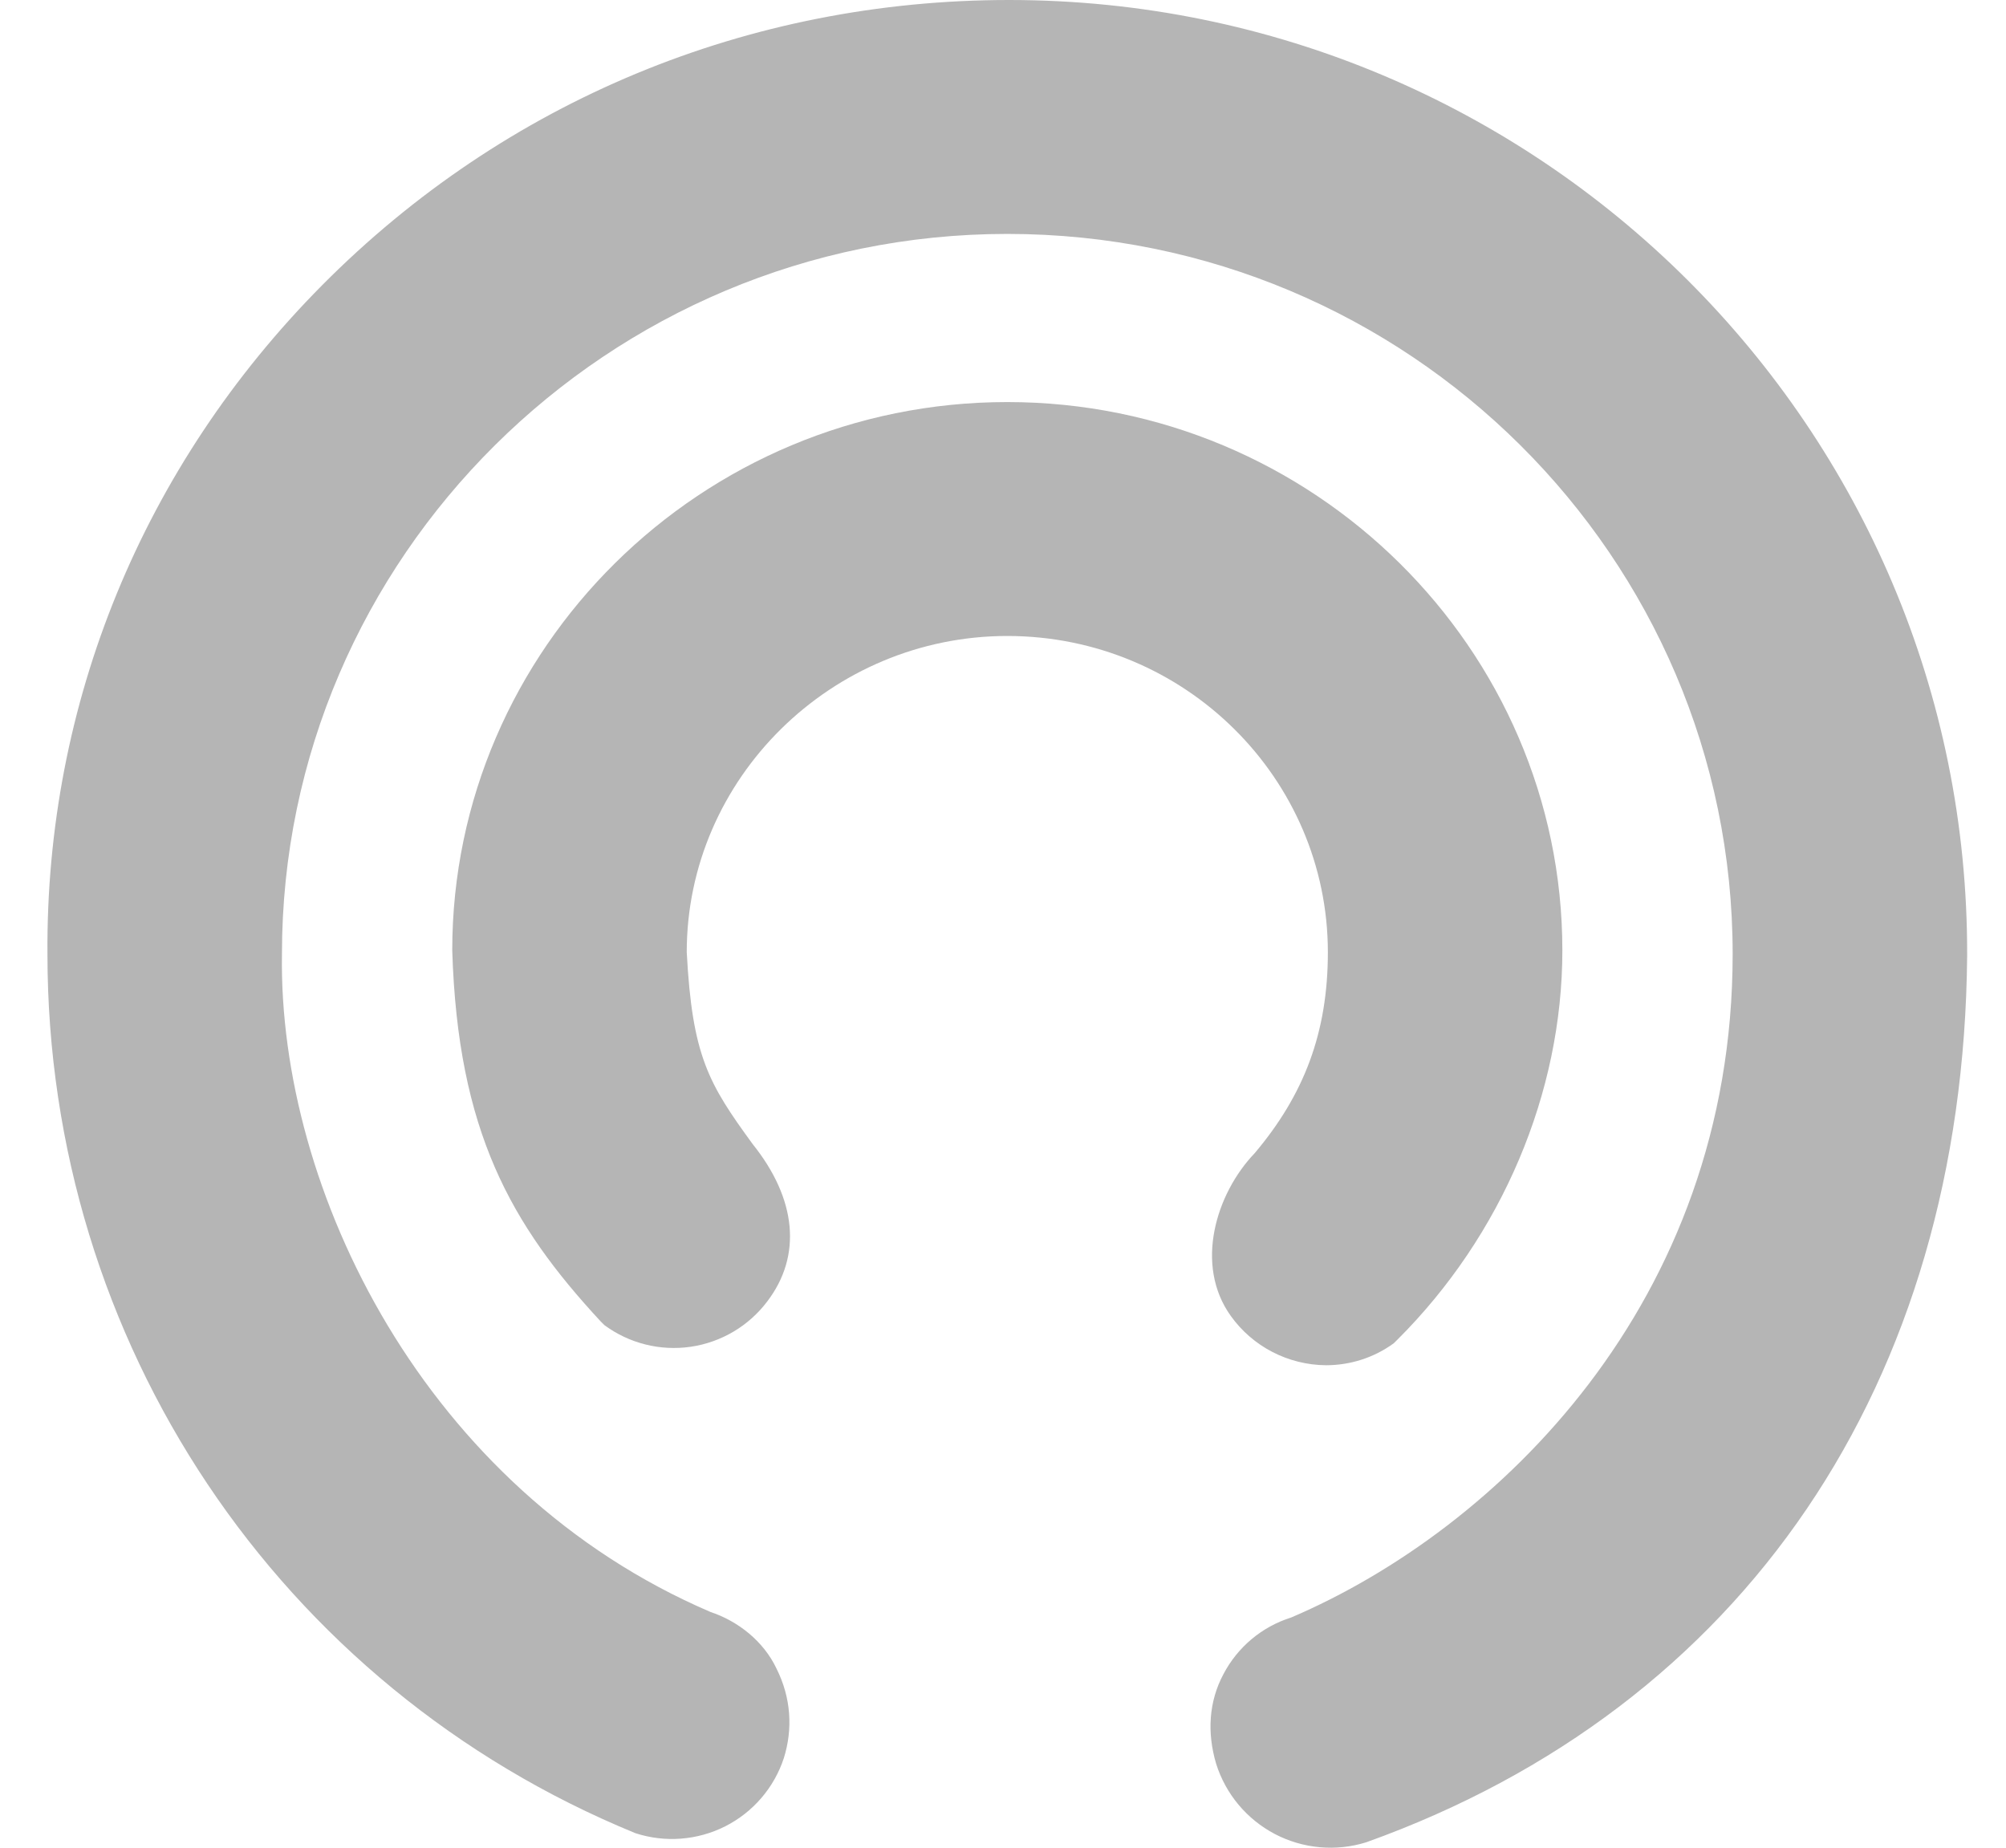 <svg width="38" height="35" viewBox="0 0 38 35" fill="none" xmlns="http://www.w3.org/2000/svg">
<path d="M5.341 18.072C5.271 22.538 8.047 28.216 13.46 30.535C13.981 30.708 14.465 31.089 14.71 31.608C14.987 32.162 15.021 32.751 14.848 33.304C14.664 33.864 14.265 34.328 13.738 34.595C13.21 34.861 12.599 34.908 12.037 34.725C5.271 31.955 0.899 25.411 0.899 18.072C0.864 13.329 2.703 8.829 6.104 5.401C9.574 1.905 14.189 0 19.116 0C29.145 0 37.298 8.101 37.264 18.106C37.194 26.207 33.031 32.336 25.882 34.897C25.597 34.986 25.298 35.018 25 34.991C24.703 34.964 24.414 34.879 24.15 34.741C23.886 34.602 23.652 34.413 23.461 34.185C23.27 33.956 23.126 33.692 23.037 33.408C22.863 32.82 22.898 32.232 23.176 31.712C23.309 31.458 23.491 31.232 23.711 31.048C23.931 30.864 24.186 30.725 24.46 30.639C28.346 28.978 32.822 24.685 32.822 18.072C32.822 10.56 26.68 4.431 19.082 4.431C11.518 4.431 5.341 10.56 5.341 18.072Z" fill="#B5B5B5"></path>
<path d="M13.009 18.037C13.009 14.749 15.749 12.047 19.081 12.047C22.447 12.047 25.154 14.749 25.154 18.037C25.154 19.561 24.703 20.737 23.766 21.846C23.037 22.607 22.62 23.958 23.315 24.927C23.52 25.214 23.791 25.448 24.104 25.61C24.418 25.772 24.765 25.858 25.118 25.861C25.569 25.861 26.021 25.723 26.402 25.445L26.472 25.376C28.45 23.404 29.596 20.702 29.596 18.003C29.596 12.29 24.877 7.616 19.081 7.616C13.287 7.616 8.567 12.29 8.567 18.003C8.672 21.43 9.678 23.196 11.379 25.031L11.448 25.1C11.918 25.448 12.507 25.595 13.085 25.511C13.664 25.426 14.185 25.117 14.536 24.65C15.194 23.785 15.091 22.711 14.258 21.672C13.425 20.529 13.113 20.011 13.009 18.037Z" fill="#B5B5B5"></path>
</svg>
